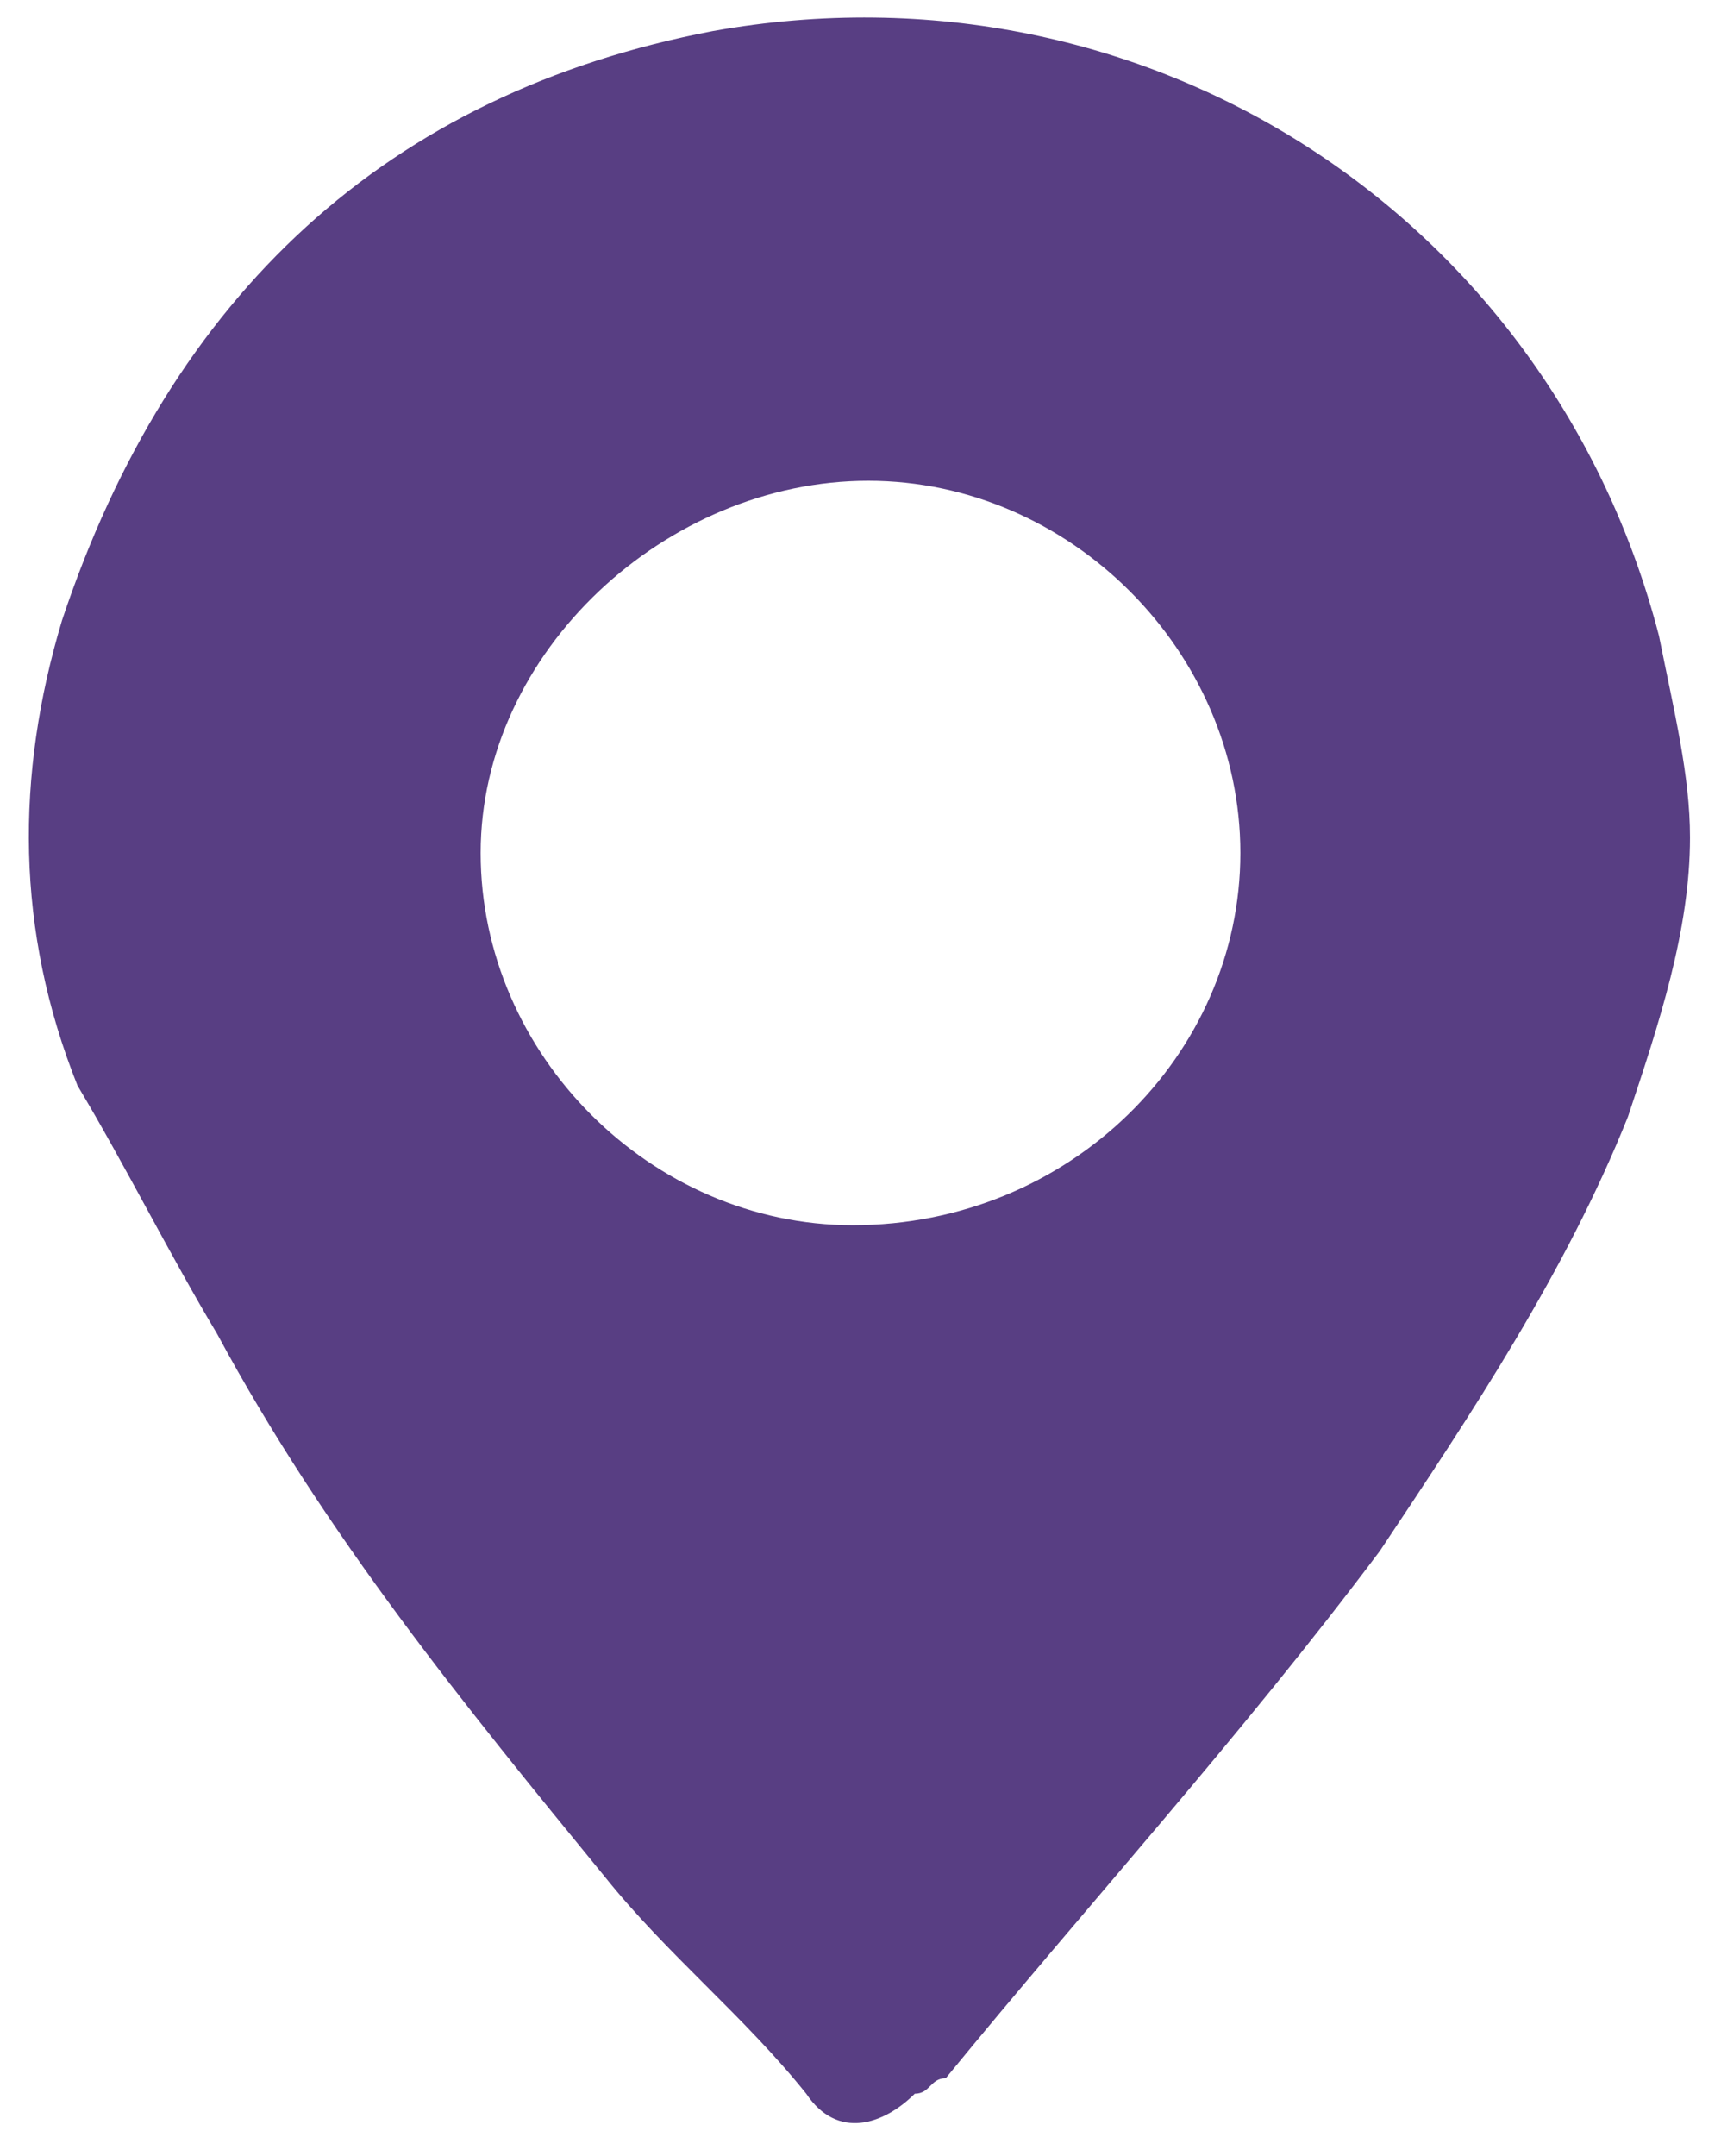 <?xml version="1.0" encoding="utf-8"?>
<!-- Generator: Adobe Illustrator 23.0.2, SVG Export Plug-In . SVG Version: 6.00 Build 0)  -->
<svg version="1.1" id="Layer_1" xmlns="http://www.w3.org/2000/svg" xmlns:xlink="http://www.w3.org/1999/xlink" x="0px" y="0px"
	 viewBox="0 0 11.1 13.9" style="enable-background:new 0 0 11.1 13.9;" xml:space="preserve">
<style type="text/css">
	.st0{fill-rule:evenodd;clip-rule:evenodd;fill:#583E83;}
</style>
<g>
	<g>
		<g>
			<g>
				<g>
					<g>
						<g>
							<g>
								<path class="st0" d="M10.9,5.4c0,0.6-0.2,1.2-0.4,1.8c-0.4,1-1,1.9-1.6,2.8C8,11.2,7,12.3,6.1,13.4C6,13.4,6,13.5,5.9,13.5
									c-0.2,0.2-0.5,0.3-0.7,0c-0.4-0.5-0.9-0.9-1.3-1.4C3,11,2.1,9.9,1.4,8.6C1.1,8.1,0.8,7.5,0.5,7C0.1,6,0.1,5,0.4,4
									c0.7-2.1,2.1-3.4,4.2-3.8c2.8-0.5,5.4,1.2,6.1,3.9C10.8,4.6,10.9,5,10.9,5.4C10.9,5.4,10.9,5.4,10.9,5.4z M8,5.5
									c0-1.3-1.1-2.4-2.4-2.4S3.1,4.2,3.1,5.5c0,1.3,1.1,2.4,2.4,2.4C6.9,7.9,8,6.8,8,5.5z"/>
							</g>
						</g>
					</g>
				</g>
			</g>
		</g>
	</g>
</g>
</svg>
